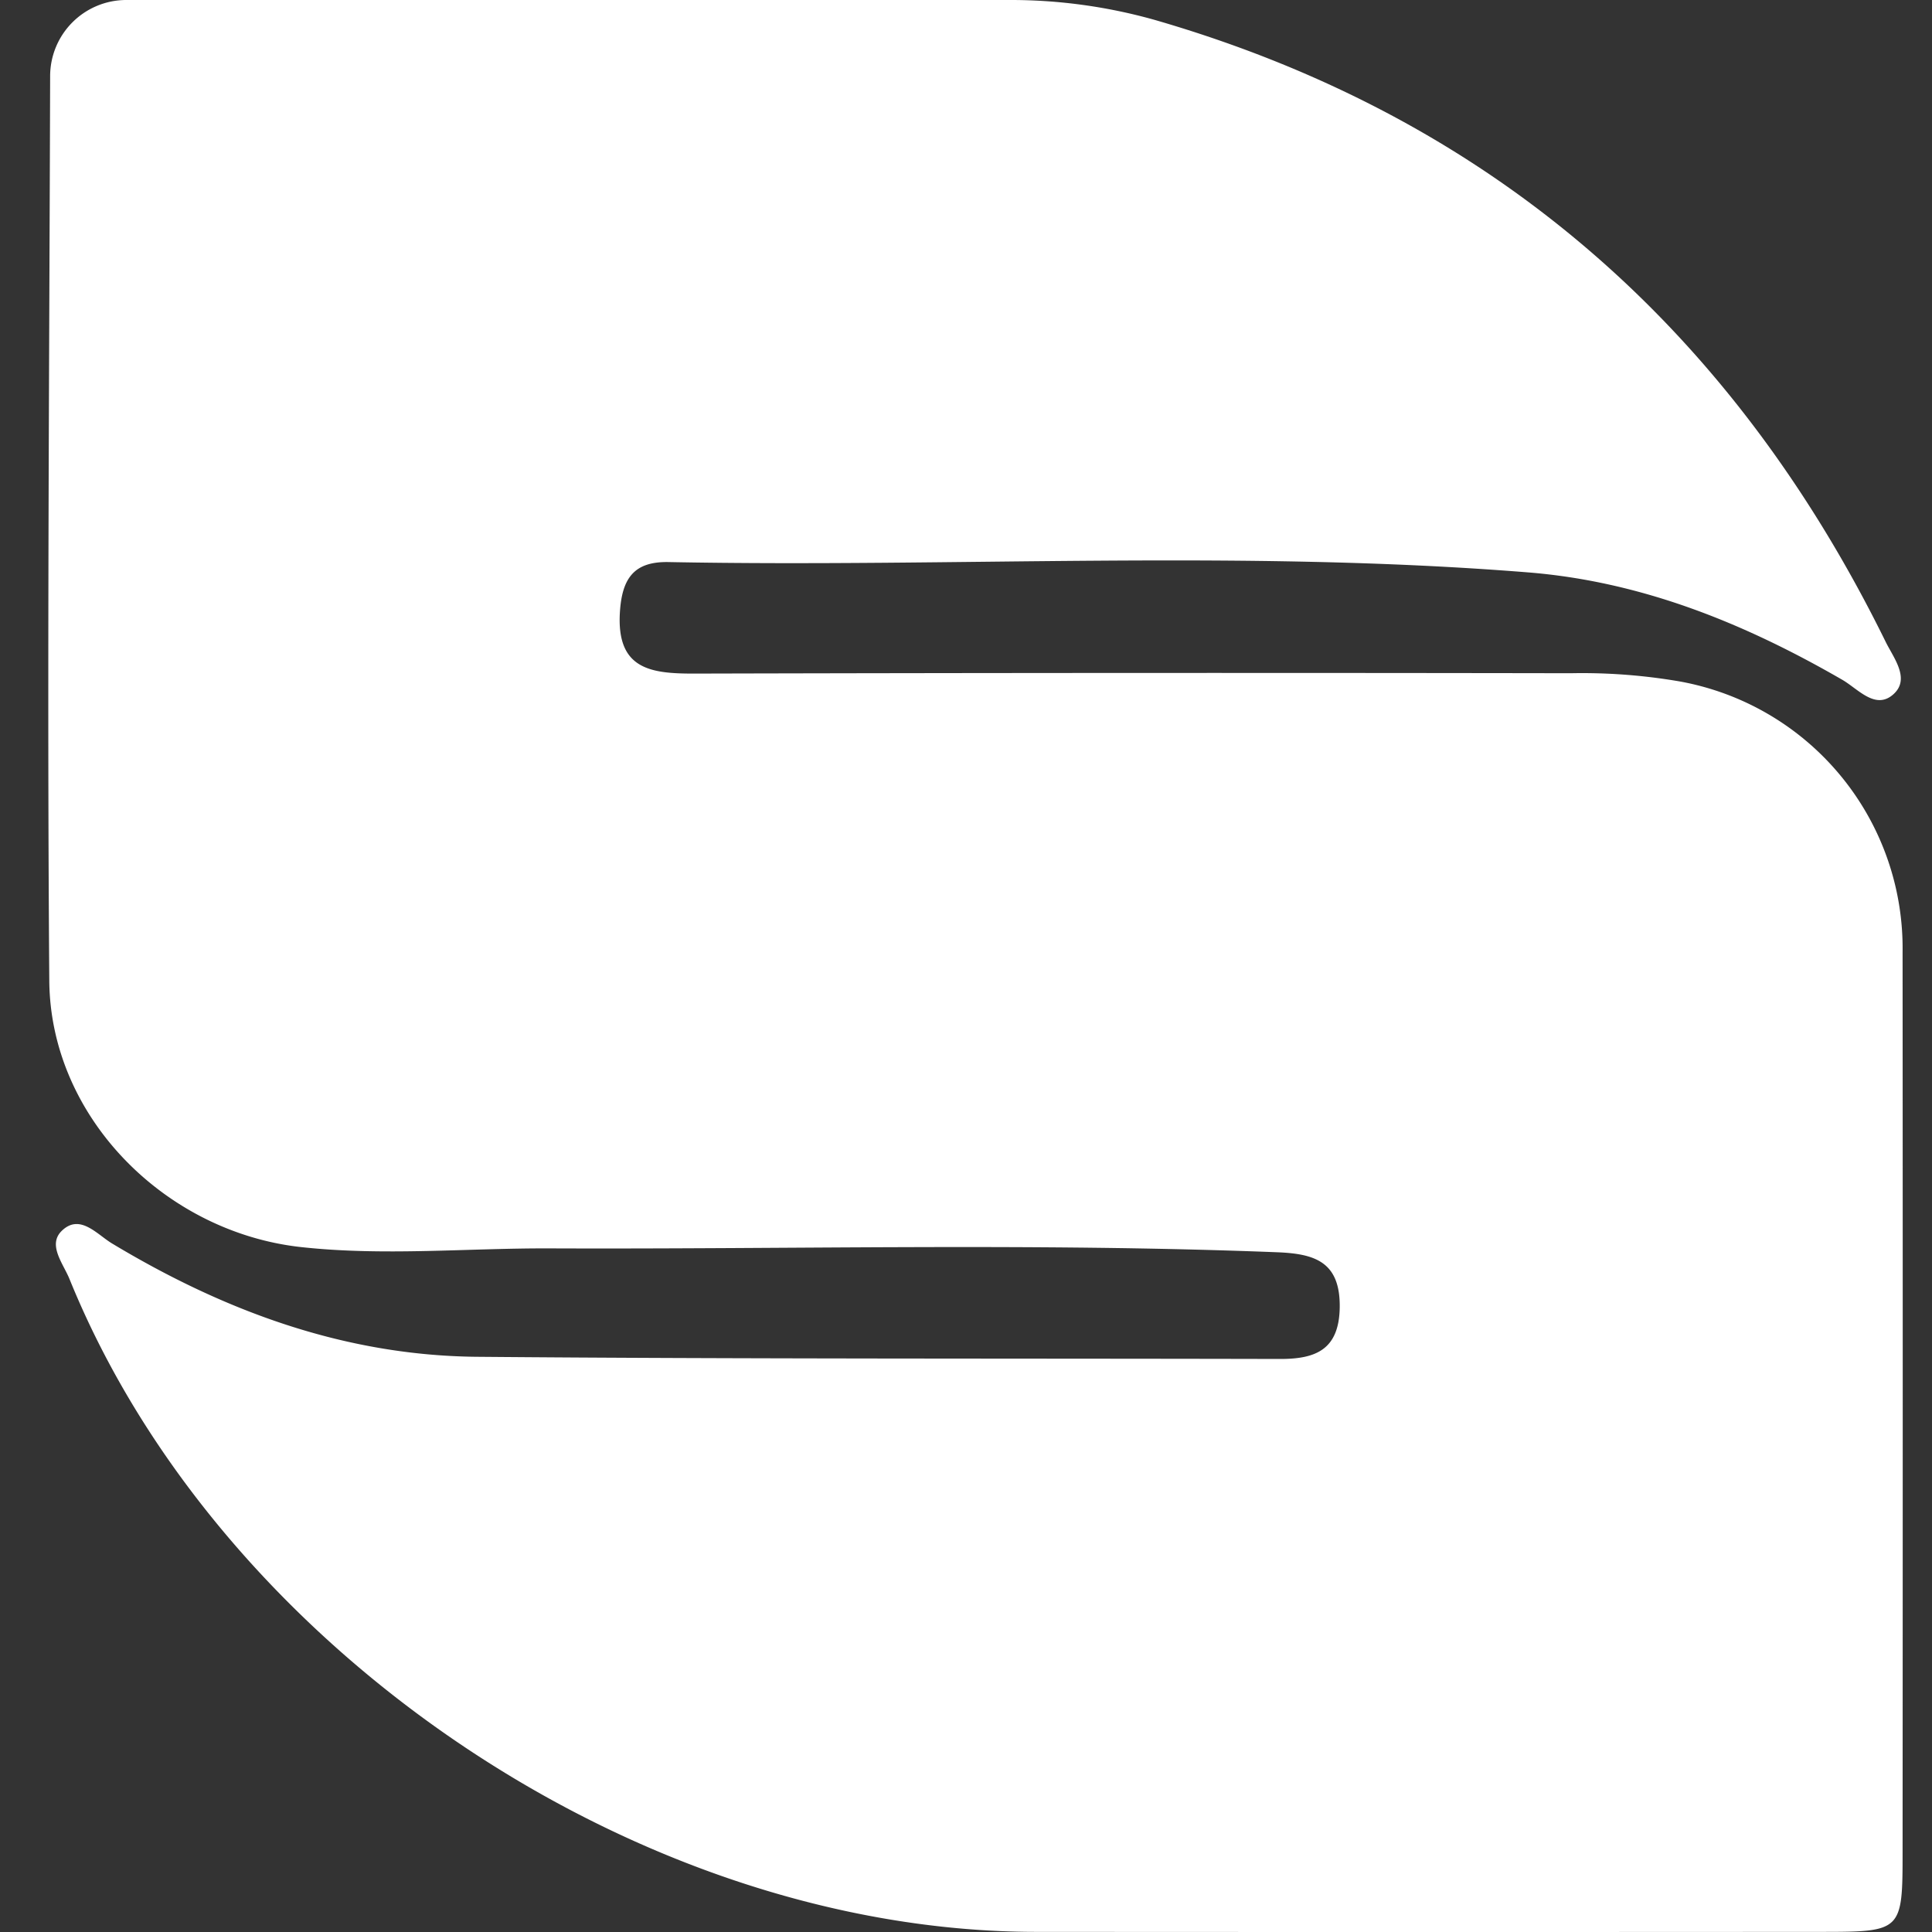 <svg width="80" height="80" fill="none" xmlns="http://www.w3.org/2000/svg"><rect width="100%" height="100%" fill="#333333" stroke="none"/><path fill-rule="evenodd" clip-rule="evenodd" d="M5.221 0h36.517a21.98 21.98 0 0 1 6.11.834l.031.009C61.768 4.88 71.712 13.62 78.082 26.578c.327.667 1.042 1.543.305 2.183-.737.642-1.45-.235-2.103-.613-4.052-2.34-8.312-4.071-13.015-4.447-11.853-.949-23.728-.2-35.592-.427-1.422-.026-1.916.67-2.007 2.058-.153 2.362 1.24 2.56 3.033 2.56a8629.86 8629.86 0 0 1 36.337-.015 23.79 23.79 0 0 1 4.514.34 11.229 11.229 0 0 1 9.228 11.209c.008 12.417.008 24.834 0 37.254 0 3.29-.027 3.313-3.366 3.315-10.839.007-21.676.007-32.514 0C26.445 79.986 9.09 68.265 2.877 52.96c-.26-.64-.915-1.413-.32-1.993.752-.732 1.46.15 2.087.525 4.665 2.807 9.65 4.643 15.123 4.69 11.072.095 22.151.064 33.228.09 1.453.003 2.454-.358 2.48-2.135.026-1.907-1.055-2.224-2.6-2.284-10.037-.394-20.076-.119-30.115-.16-3.422-.013-6.84.32-10.267-.051-5.632-.606-10.408-5.368-10.452-11.03-.095-12.485 0-24.973.035-37.46A3.154 3.154 0 0 1 5.22 0Z" fill="#fff"/></svg>